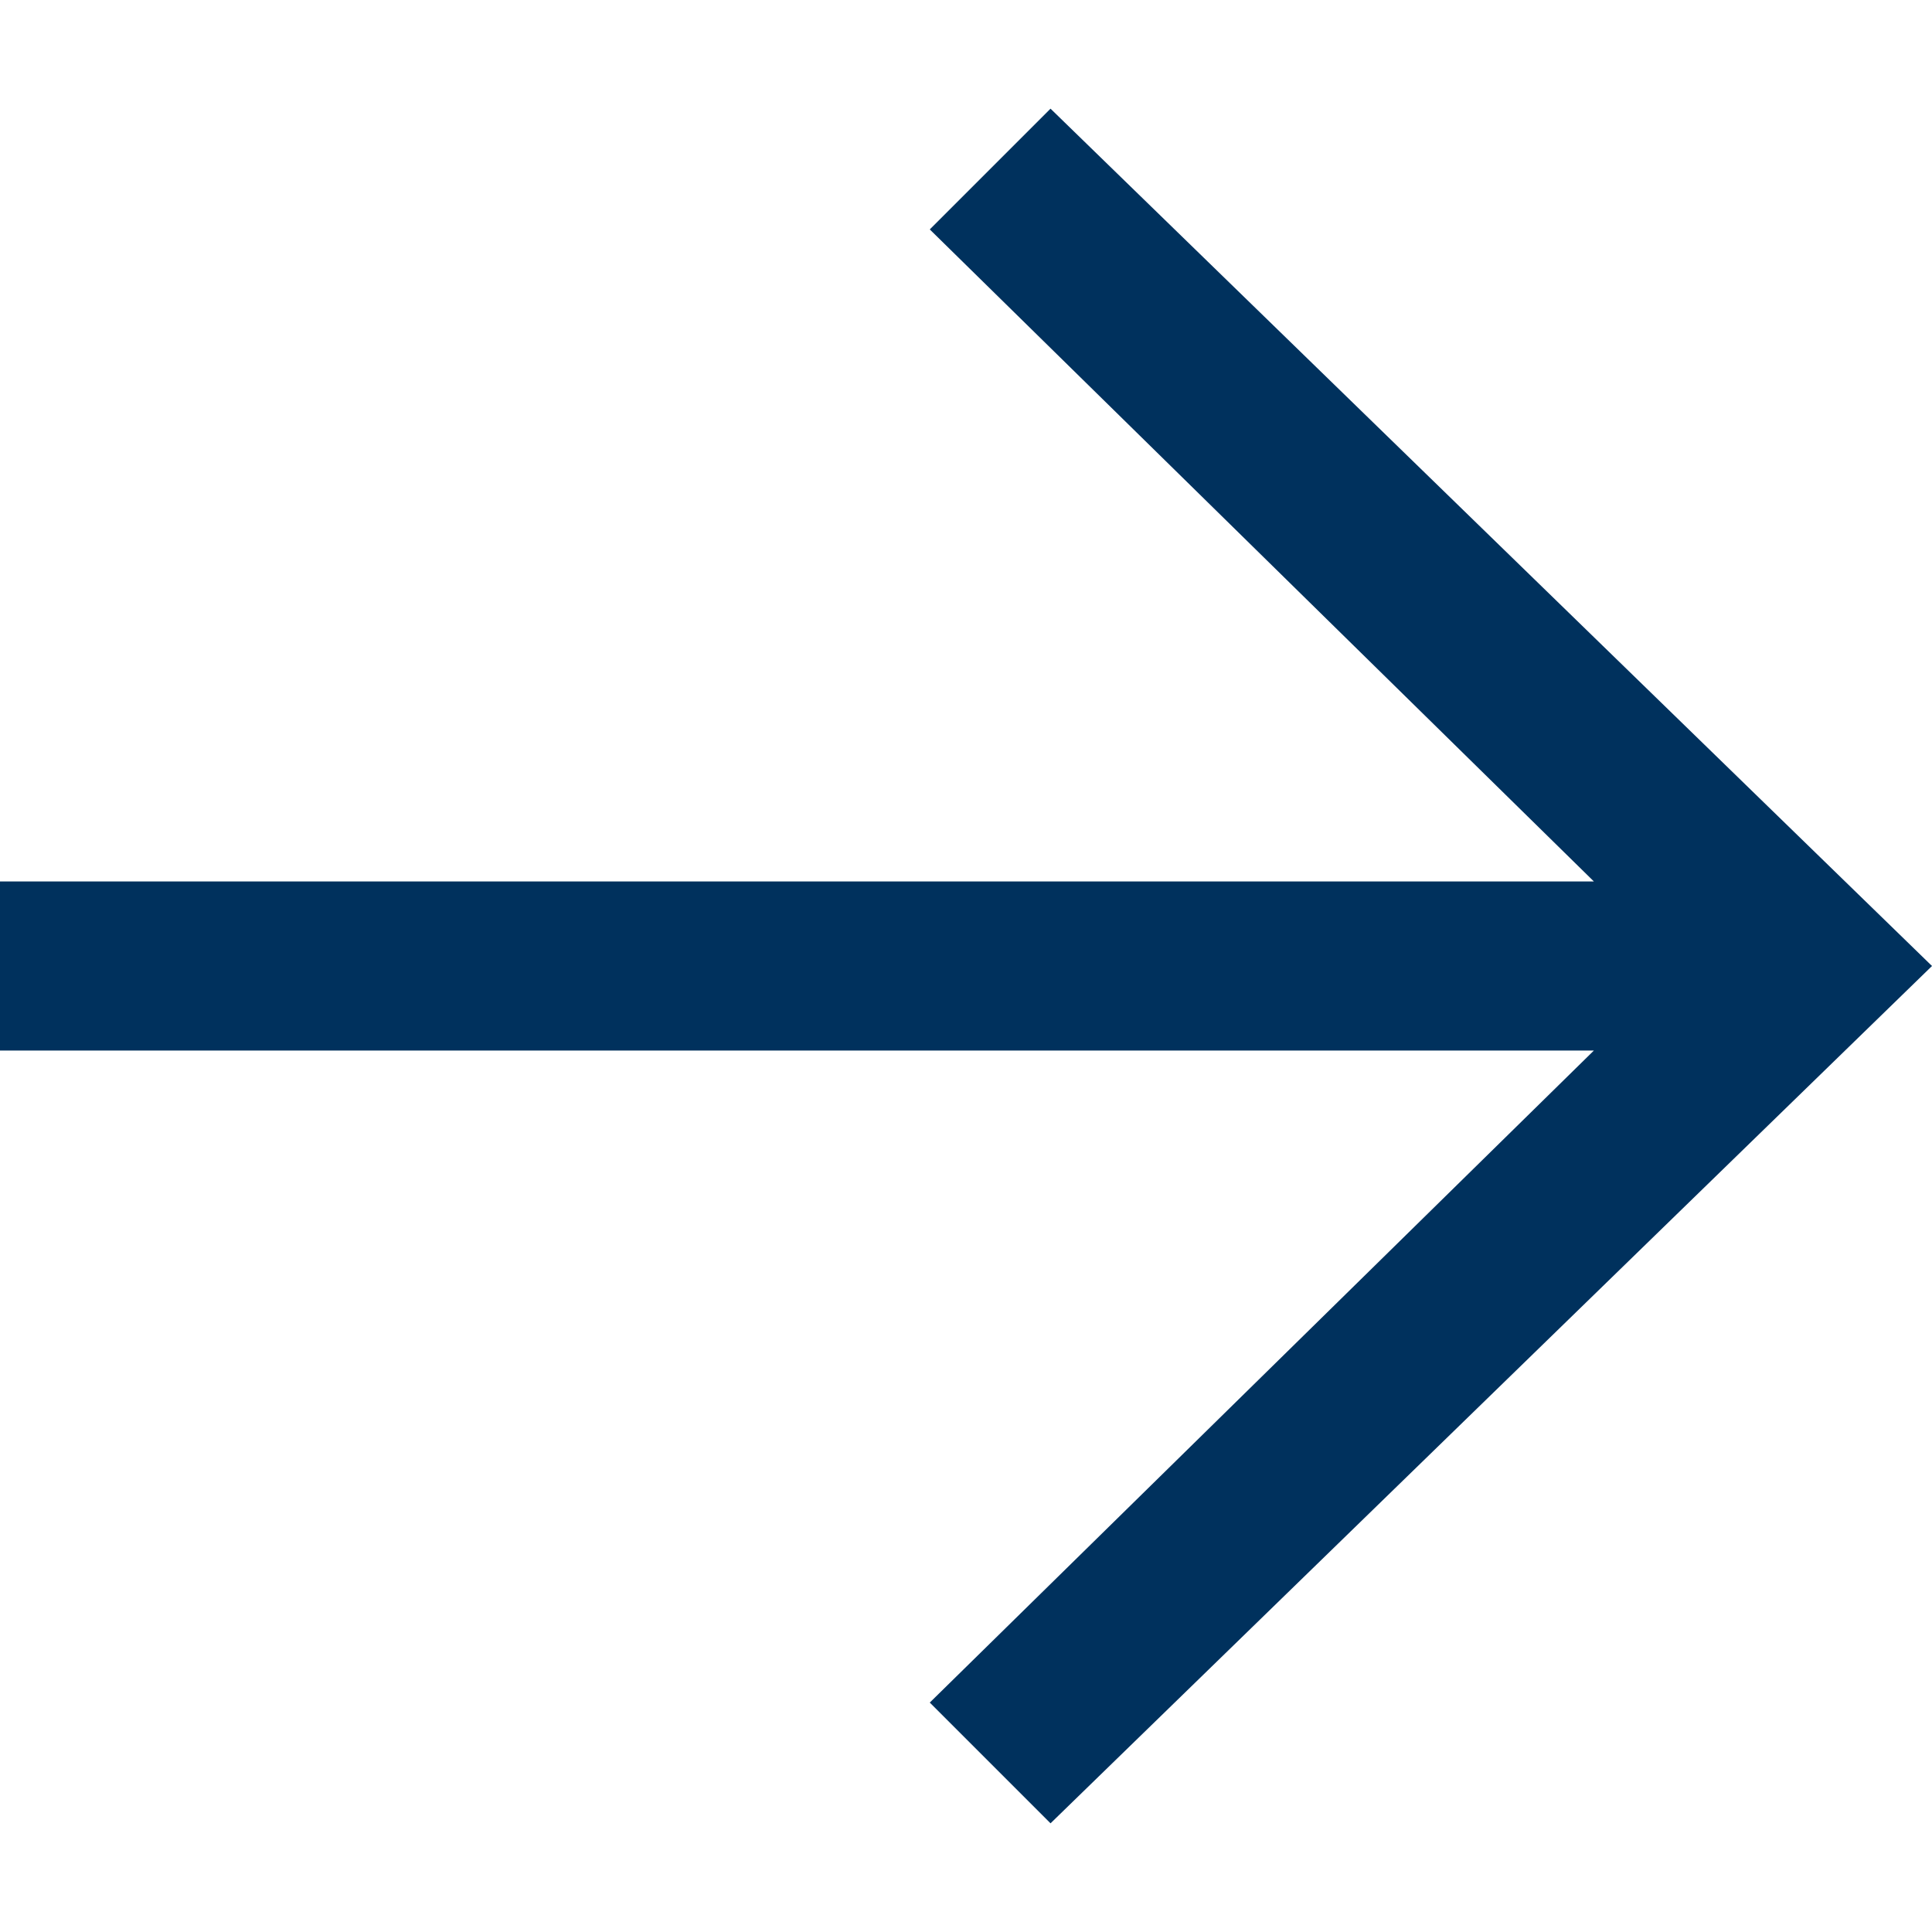 <?xml version="1.0" encoding="UTF-8"?>
<svg id="Ebene_1" xmlns="http://www.w3.org/2000/svg" version="1.1" viewBox="0 0 16 16">
  <!-- Generator: Adobe Illustrator 29.4.0, SVG Export Plug-In . SVG Version: 2.1.0 Build 152)  -->
  <defs>
    <style>
      .st0 {
        fill: #00315d;
        fill-rule: evenodd;
      }
    </style>
  </defs>
  <path id="Pfad_81" class="st0" d="M13.2,7.3L7.7,1.9l1-1,7.3,7.1-7.3,7.1-1-1,5.5-5.4H0v-1.4s13.2,0,13.2,0Z"/>
</svg>